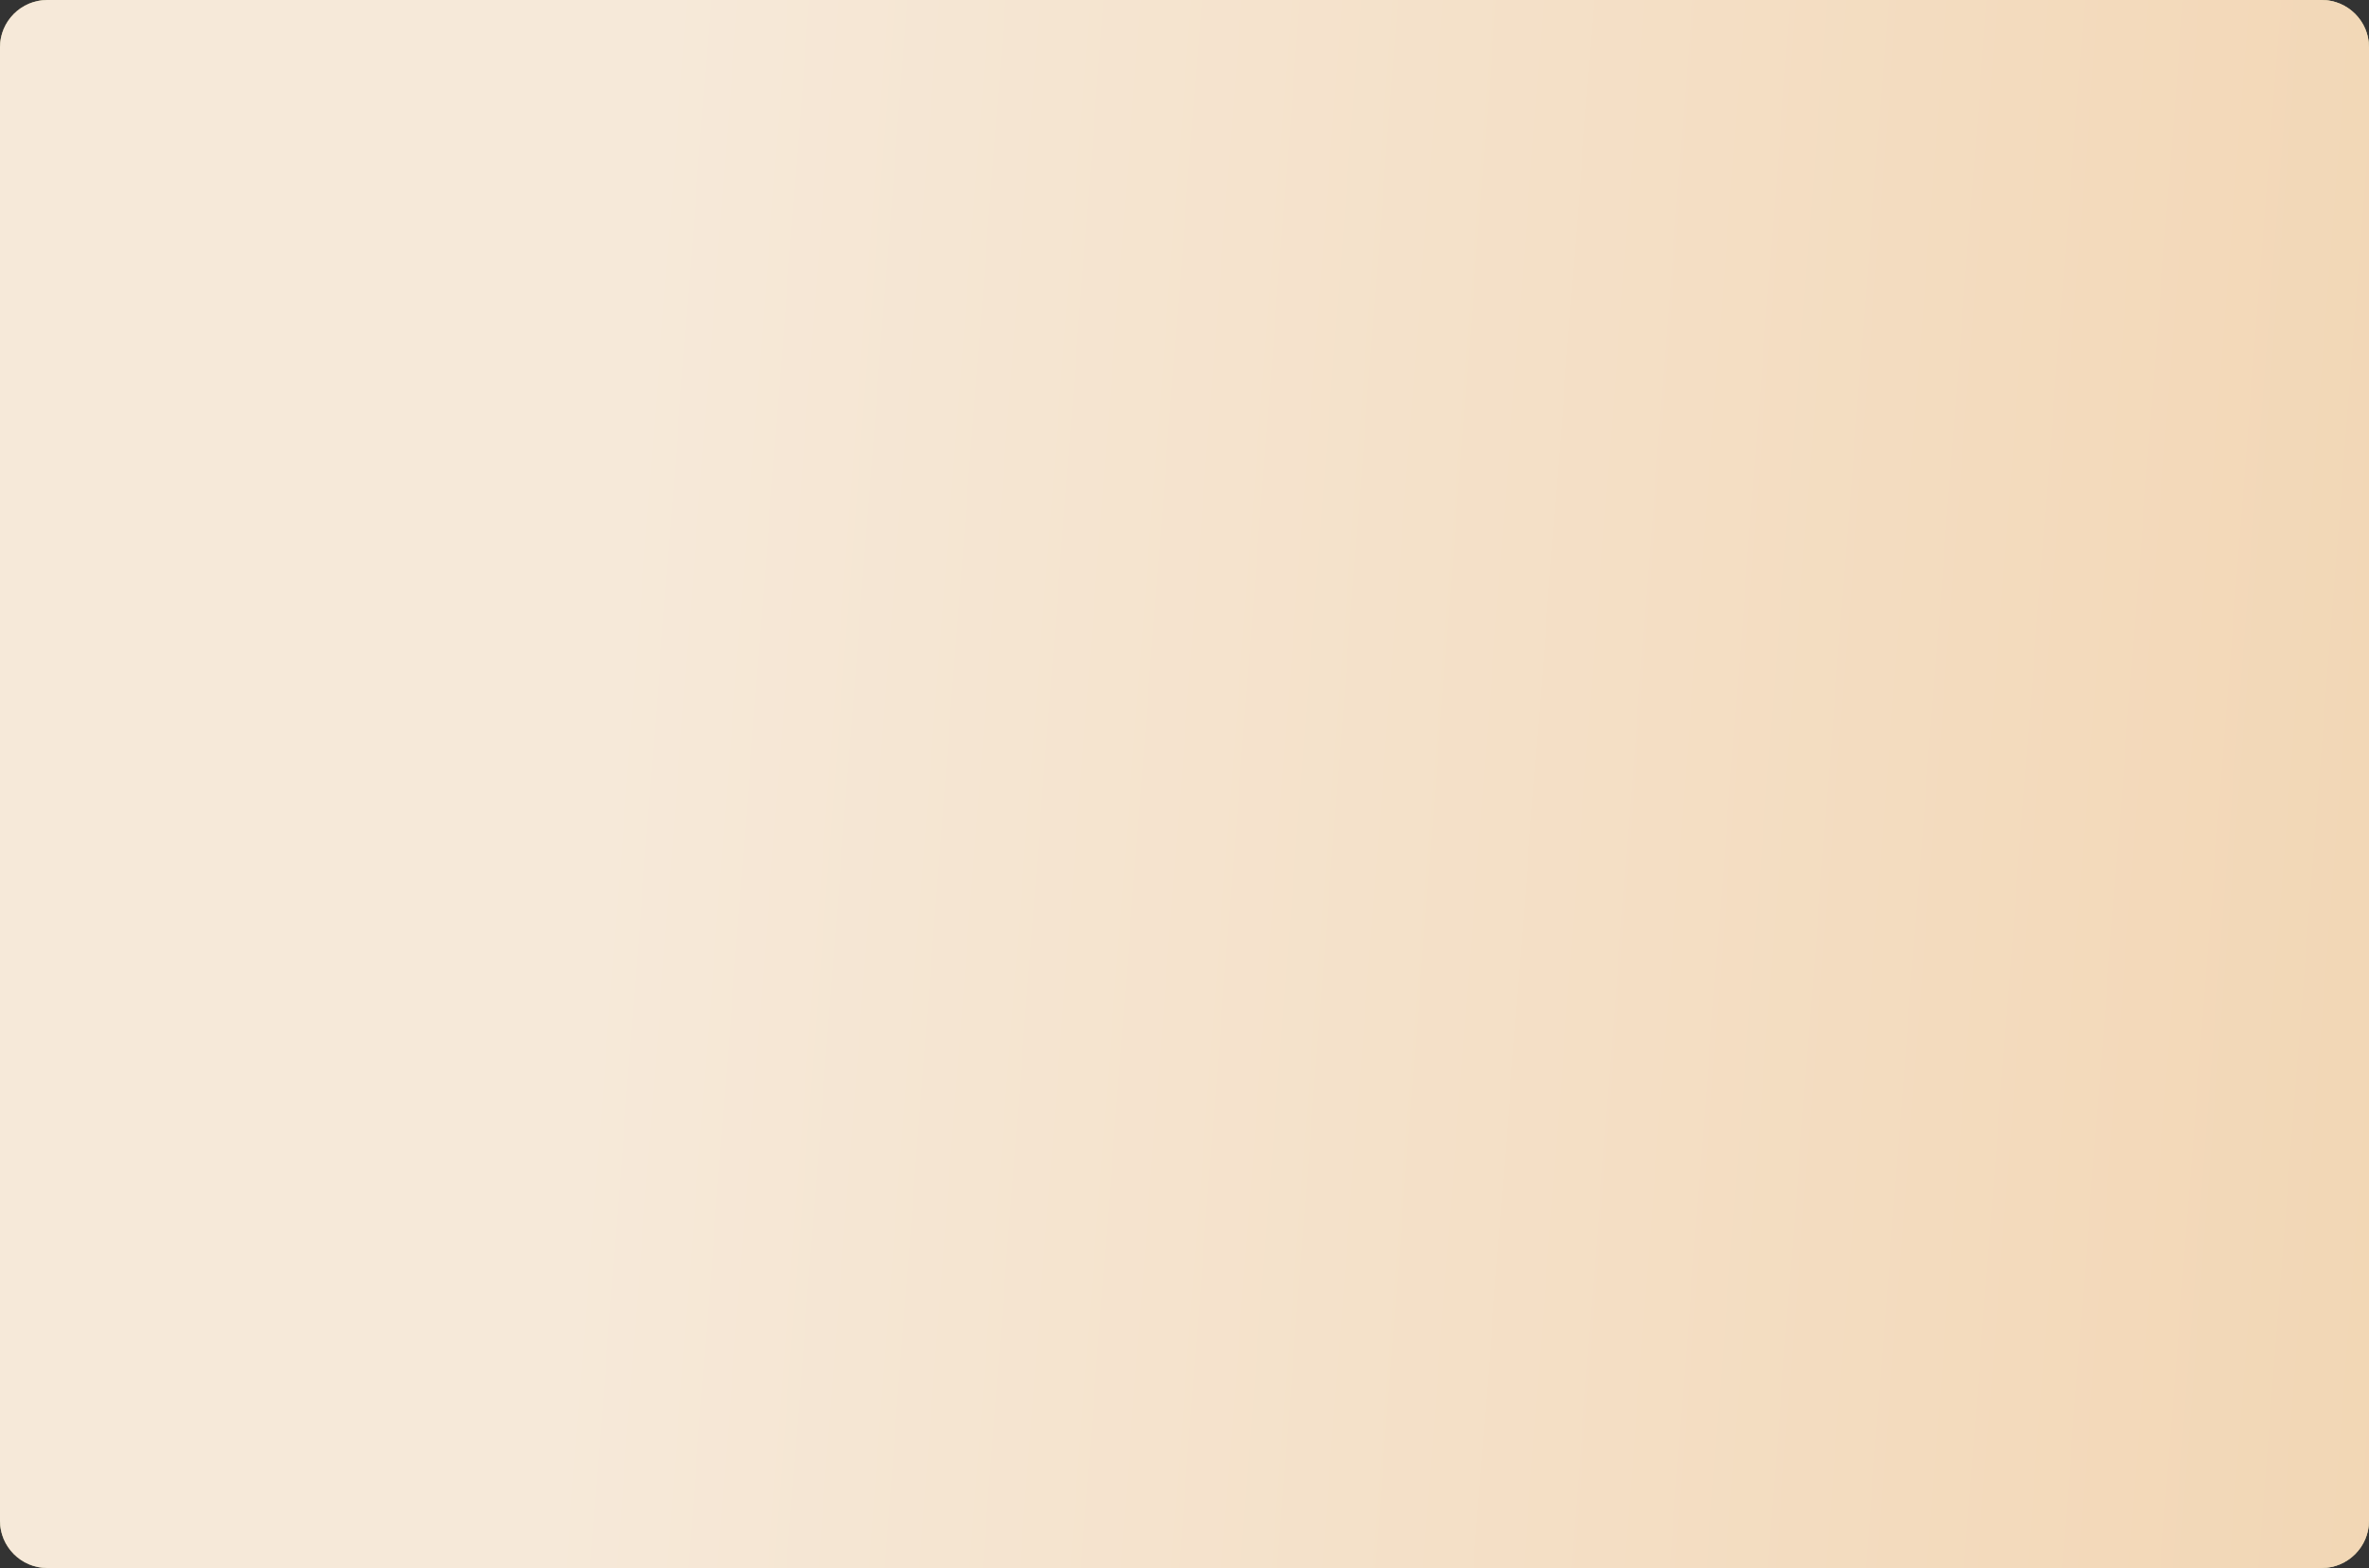 <?xml version="1.0" encoding="UTF-8"?> <svg xmlns="http://www.w3.org/2000/svg" width="4000" height="2648" viewBox="0 0 4000 2648" fill="none"><rect x="0" y="0" width="4000" height="2648" fill="#333333" stroke="none"/> <path d="M0 80C0 35.817 35.817 0 80 0H3920C3964.18 0 4000 35.817 4000 80V2568C4000 2612.18 3964.18 2648 3920 2648H80C35.817 2648 0 2612.18 0 2568V80Z" fill="url(#paint0_linear_936_29)"></path> <path d="M0 80C0 35.817 35.817 0 80 0H3920C3964.18 0 4000 35.817 4000 80V2568C4000 2612.18 3964.18 2648 3920 2648H80C35.817 2648 0 2612.18 0 2568V80Z" fill="url(#paint1_linear_936_29)"></path> <path d="M0 80C0 35.817 35.817 0 80 0H3920C3964.18 0 4000 35.817 4000 80V2568C4000 2612.18 3964.18 2648 3920 2648H80C35.817 2648 0 2612.18 0 2568V80Z" fill="url(#paint2_linear_936_29)"></path> <defs> <linearGradient id="paint0_linear_936_29" x1="-56.911" y1="9.72814e-06" x2="4283.62" y2="334.682" gradientUnits="userSpaceOnUse"> <stop offset="0.269" stop-color="#CC9786"></stop> <stop offset="0.99" stop-color="#EBBAAA"></stop> </linearGradient> <linearGradient id="paint1_linear_936_29" x1="-56.911" y1="9.72814e-06" x2="4283.62" y2="334.682" gradientUnits="userSpaceOnUse"> <stop offset="0.269" stop-color="#93A17B"></stop> <stop offset="0.99" stop-color="#AAB688"></stop> </linearGradient> <linearGradient id="paint2_linear_936_29" x1="-56.911" y1="9.72814e-06" x2="4283.62" y2="334.682" gradientUnits="userSpaceOnUse"> <stop offset="0.269" stop-color="#F6E9D9"></stop> <stop offset="0.99" stop-color="#F2D6B4"></stop> </linearGradient> </defs> </svg> 